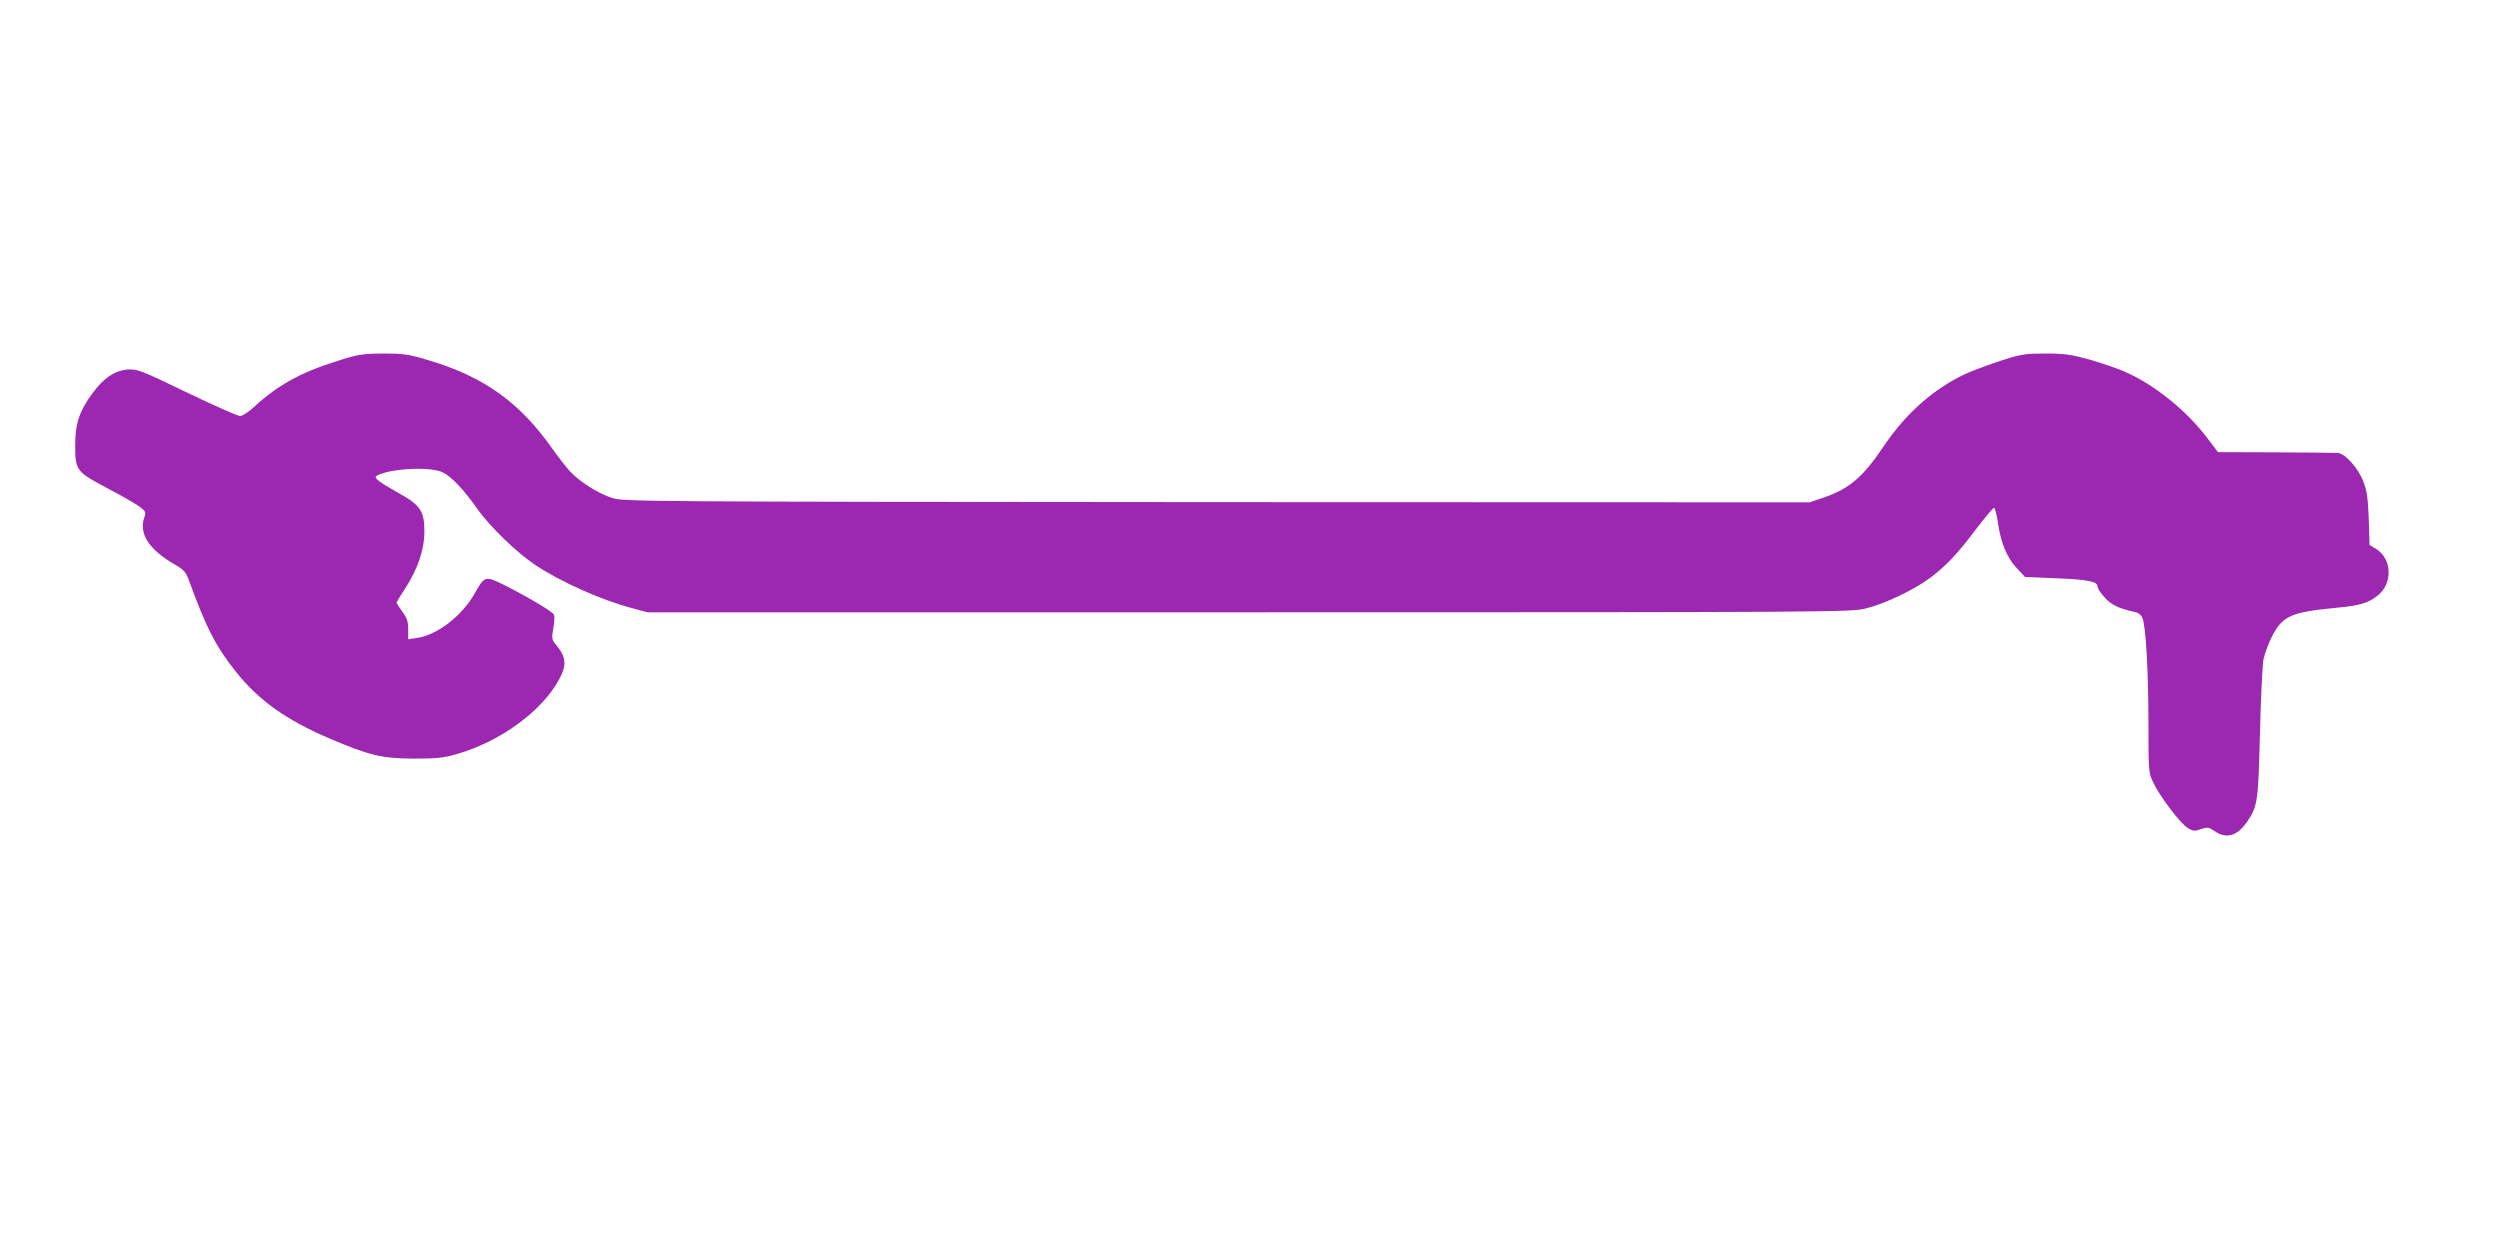 <?xml version="1.0" standalone="no"?>
<!DOCTYPE svg PUBLIC "-//W3C//DTD SVG 20010904//EN"
 "http://www.w3.org/TR/2001/REC-SVG-20010904/DTD/svg10.dtd">
<svg version="1.0" xmlns="http://www.w3.org/2000/svg"
 width="1280pt" height="640pt" viewBox="0 0 1280 640"
 preserveAspectRatio="xMidYMid meet">
<g transform="translate(0,640) scale(0.1,-0.1)"
fill="#9c27b0" stroke="none">
<path d="M1725 4551 c-186 -58 -305 -124 -427 -237 -26 -24 -57 -44 -69 -44
-12 0 -134 54 -273 121 -238 115 -254 120 -303 117 -66 -6 -122 -43 -179 -121
-68 -92 -89 -155 -89 -269 0 -127 6 -134 169 -220 71 -37 143 -79 162 -93 29
-22 32 -29 24 -51 -32 -83 22 -168 153 -243 47 -27 58 -39 73 -79 92 -252 139
-343 248 -479 114 -141 255 -241 471 -333 206 -88 268 -103 430 -104 117 0
153 3 220 22 225 64 440 220 528 384 40 74 36 115 -18 179 -20 25 -21 32 -12
82 5 30 7 61 4 69 -5 16 -154 103 -270 160 -81 39 -88 37 -135 -48 -66 -118
-195 -217 -301 -231 l-41 -6 0 50 c0 40 -6 59 -30 91 -16 23 -30 44 -30 47 0
2 21 37 47 76 62 97 95 194 96 284 0 109 -19 138 -136 203 -94 52 -125 76
-110 85 65 39 278 50 341 18 44 -22 108 -90 172 -181 66 -95 203 -227 301
-293 130 -86 337 -179 493 -220 l81 -22 3080 0 c2973 0 3083 1 3155 19 99 24
246 94 329 155 84 62 145 127 244 259 43 56 82 102 86 102 5 0 14 -33 20 -74
15 -106 47 -183 97 -235 l42 -45 165 -7 c164 -7 207 -16 207 -44 0 -8 16 -33
36 -54 33 -38 74 -57 157 -75 17 -4 31 -16 37 -32 17 -43 30 -280 30 -539 0
-241 1 -252 24 -300 32 -70 140 -212 177 -234 28 -17 36 -18 68 -6 33 11 39
10 71 -11 60 -41 116 -24 166 50 53 78 56 98 65 451 4 182 13 353 18 380 6 28
25 79 43 115 55 108 97 126 338 149 110 10 156 24 203 61 79 62 75 189 -8 240
l-33 20 -4 133 c-4 106 -9 144 -28 192 -26 69 -94 144 -131 146 -13 1 -156 2
-318 3 l-295 1 -53 70 c-111 147 -277 279 -431 345 -38 16 -118 43 -177 60
-92 25 -126 30 -222 30 -103 0 -124 -3 -226 -36 -61 -20 -140 -49 -174 -64
-168 -76 -314 -204 -430 -377 -106 -158 -176 -217 -313 -263 l-65 -22 -3033 1
c-2966 2 -3035 3 -3096 21 -73 23 -165 81 -217 136 -20 22 -60 73 -89 114
-169 240 -350 370 -634 455 -107 32 -130 35 -235 35 -106 -1 -127 -4 -236 -39z"/>
</g>
</svg>
